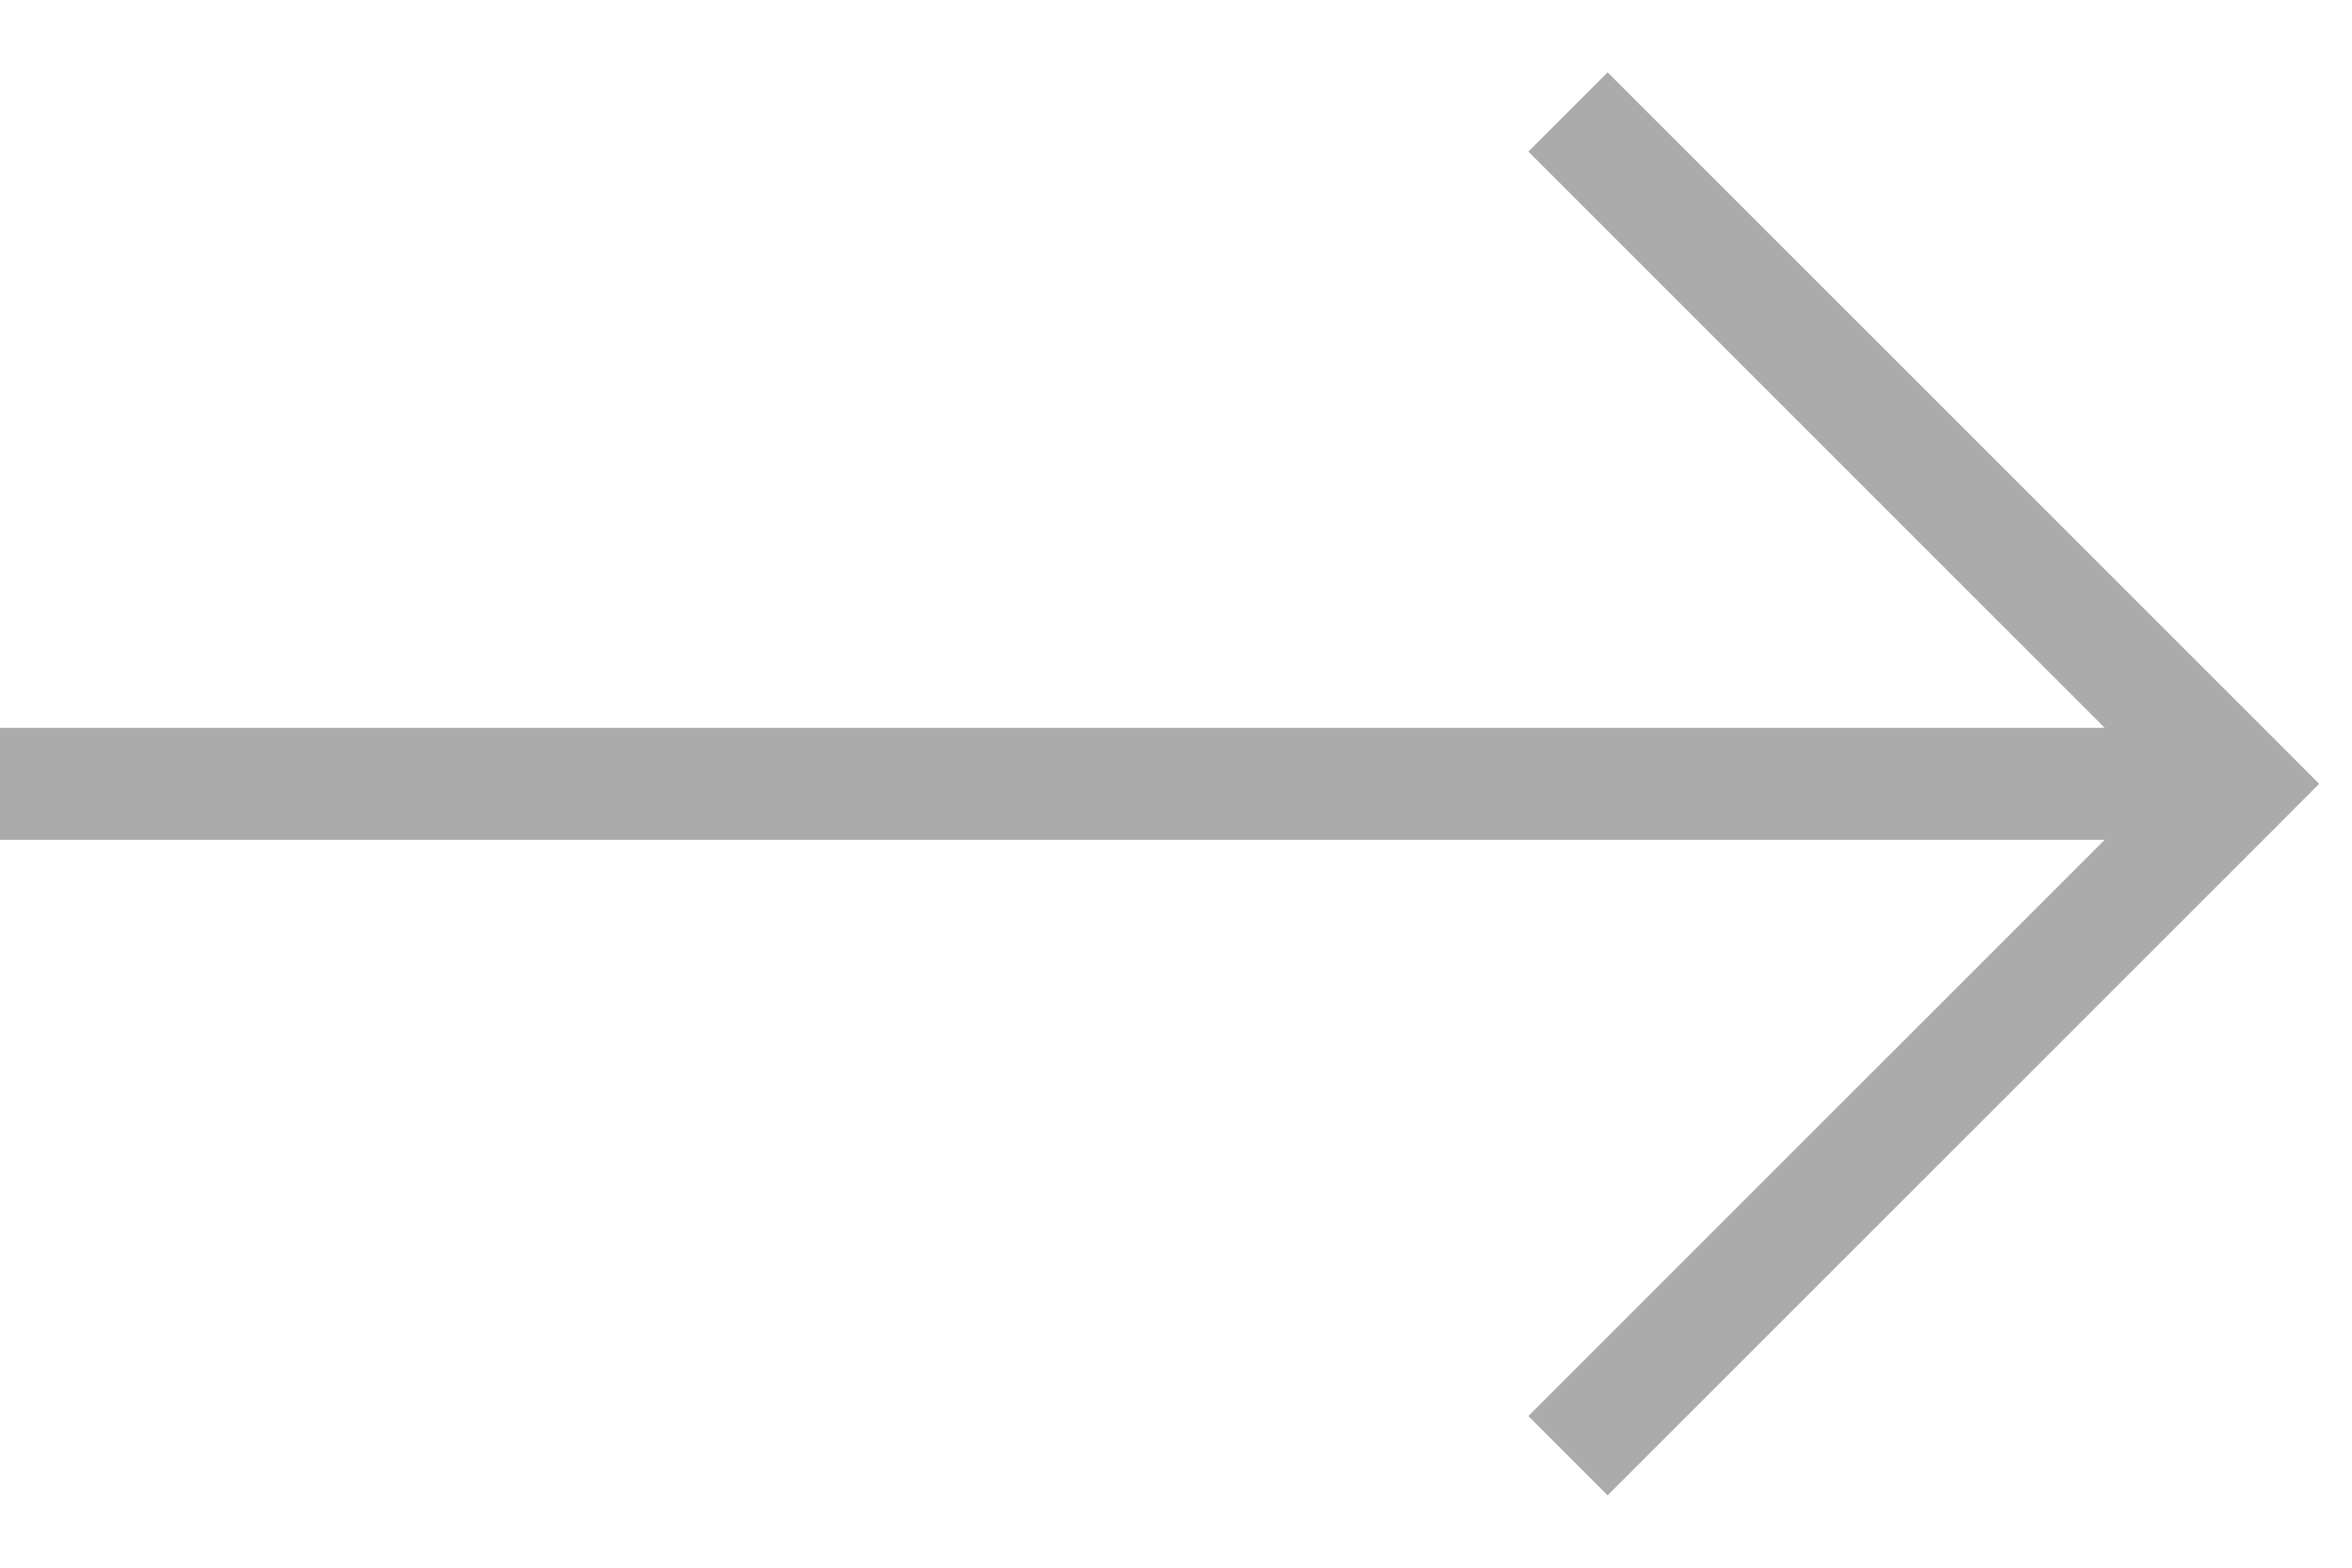 <?xml version="1.0" encoding="UTF-8"?> <svg xmlns="http://www.w3.org/2000/svg" width="21" height="14" viewBox="0 0 21 14" fill="none"> <path d="M20 7L20.354 7.354L20.707 7L20.354 6.646L20 7ZM0 7.5H20V6.5H0V7.5ZM20.354 6.646L14.354 0.646L13.646 1.354L19.646 7.354L20.354 6.646ZM19.646 6.646L13.646 12.646L14.354 13.354L20.354 7.354L19.646 6.646Z" fill="#ABABAB"></path> </svg> 